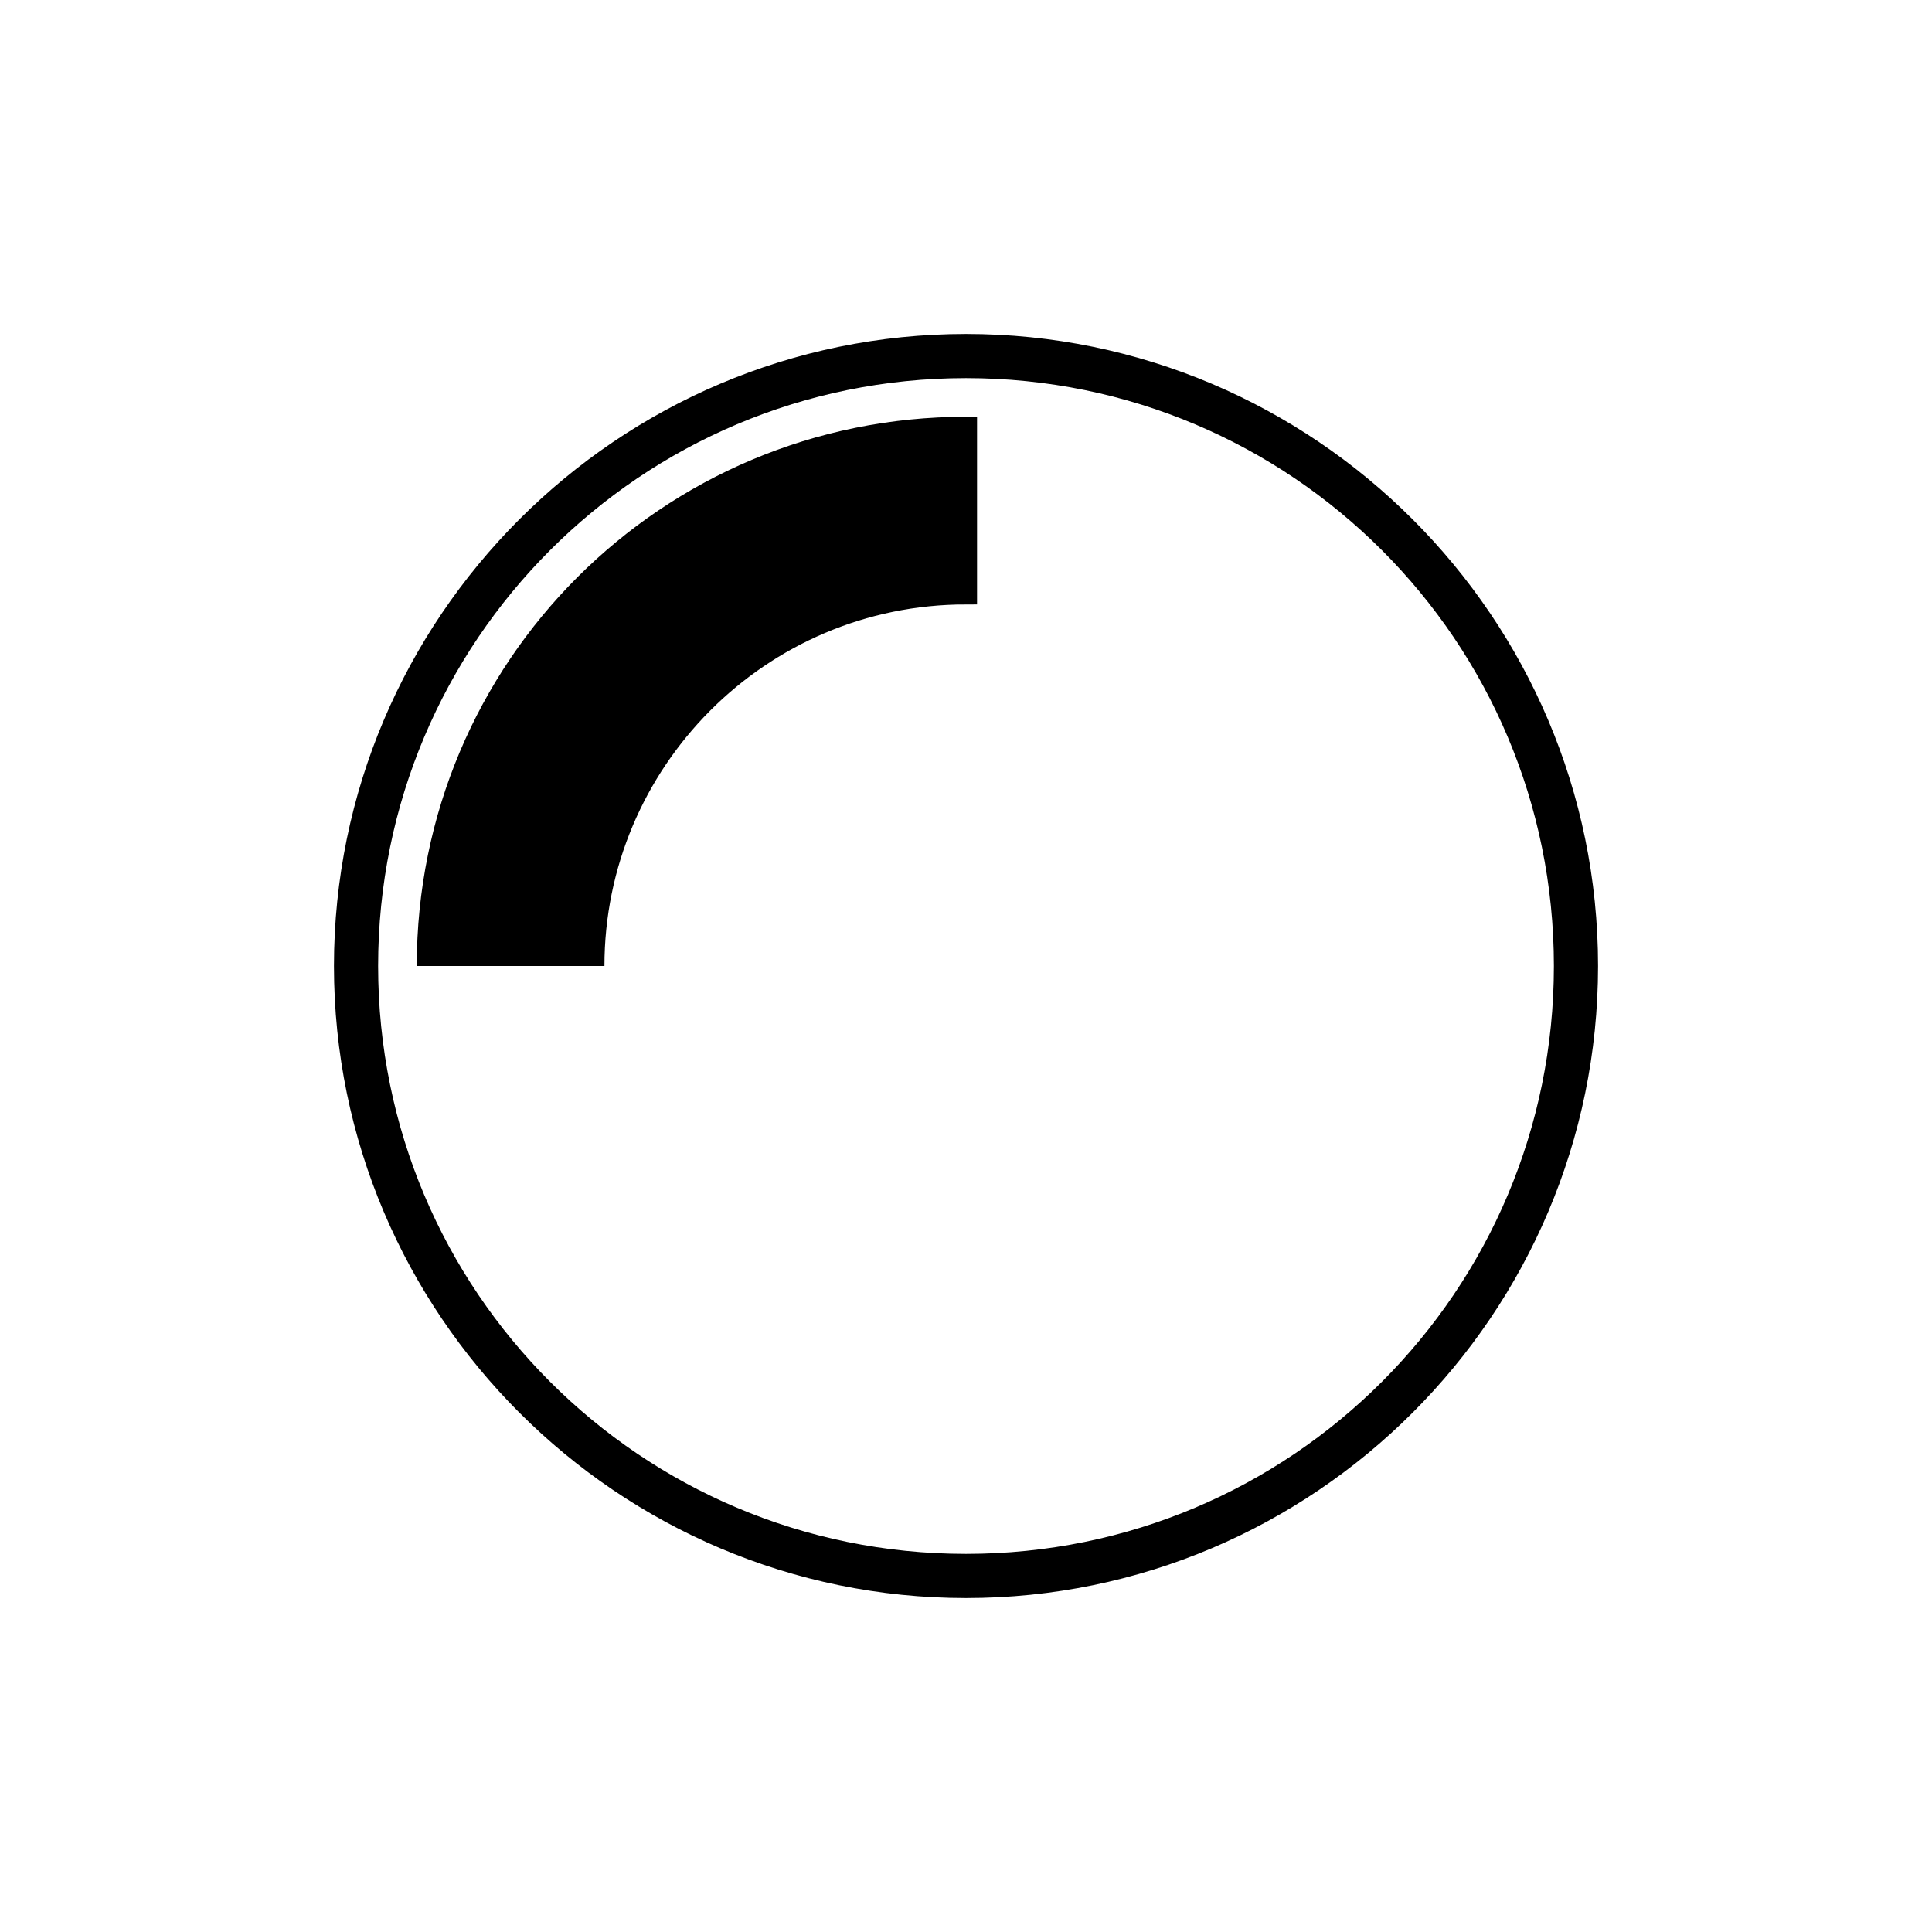 <?xml version="1.0" encoding="UTF-8"?>
<svg id="Layer_1" data-name="Layer 1" xmlns="http://www.w3.org/2000/svg" version="1.1" viewBox="0 0 70 70">
  <defs>
    <style>
      .cls-1 {
        fill: #000;
        stroke: #000;
        stroke-miterlimit: 10;
        stroke-width: .8px;
      }
    </style>
  </defs>
  <path class="cls-1" d="M35,56.7c-12,0-21.7-9.7-21.7-21.7s9.7-21.7,21.7-21.7,21.7,9.7,21.7,21.7-9.7,21.7-21.7,21.7ZM35,57.5c12.4,0,22.5-10.1,22.5-22.5s-10.1-22.5-22.5-22.5-22.5,10.1-22.5,22.5,10.1,22.5,22.5,22.5Z"/>
  <path class="cls-1" d="M21.5,35c0-7.4,6-13.5,13.5-13.5v-6c-10.8,0-19.5,8.7-19.5,19.5"/>
</svg>